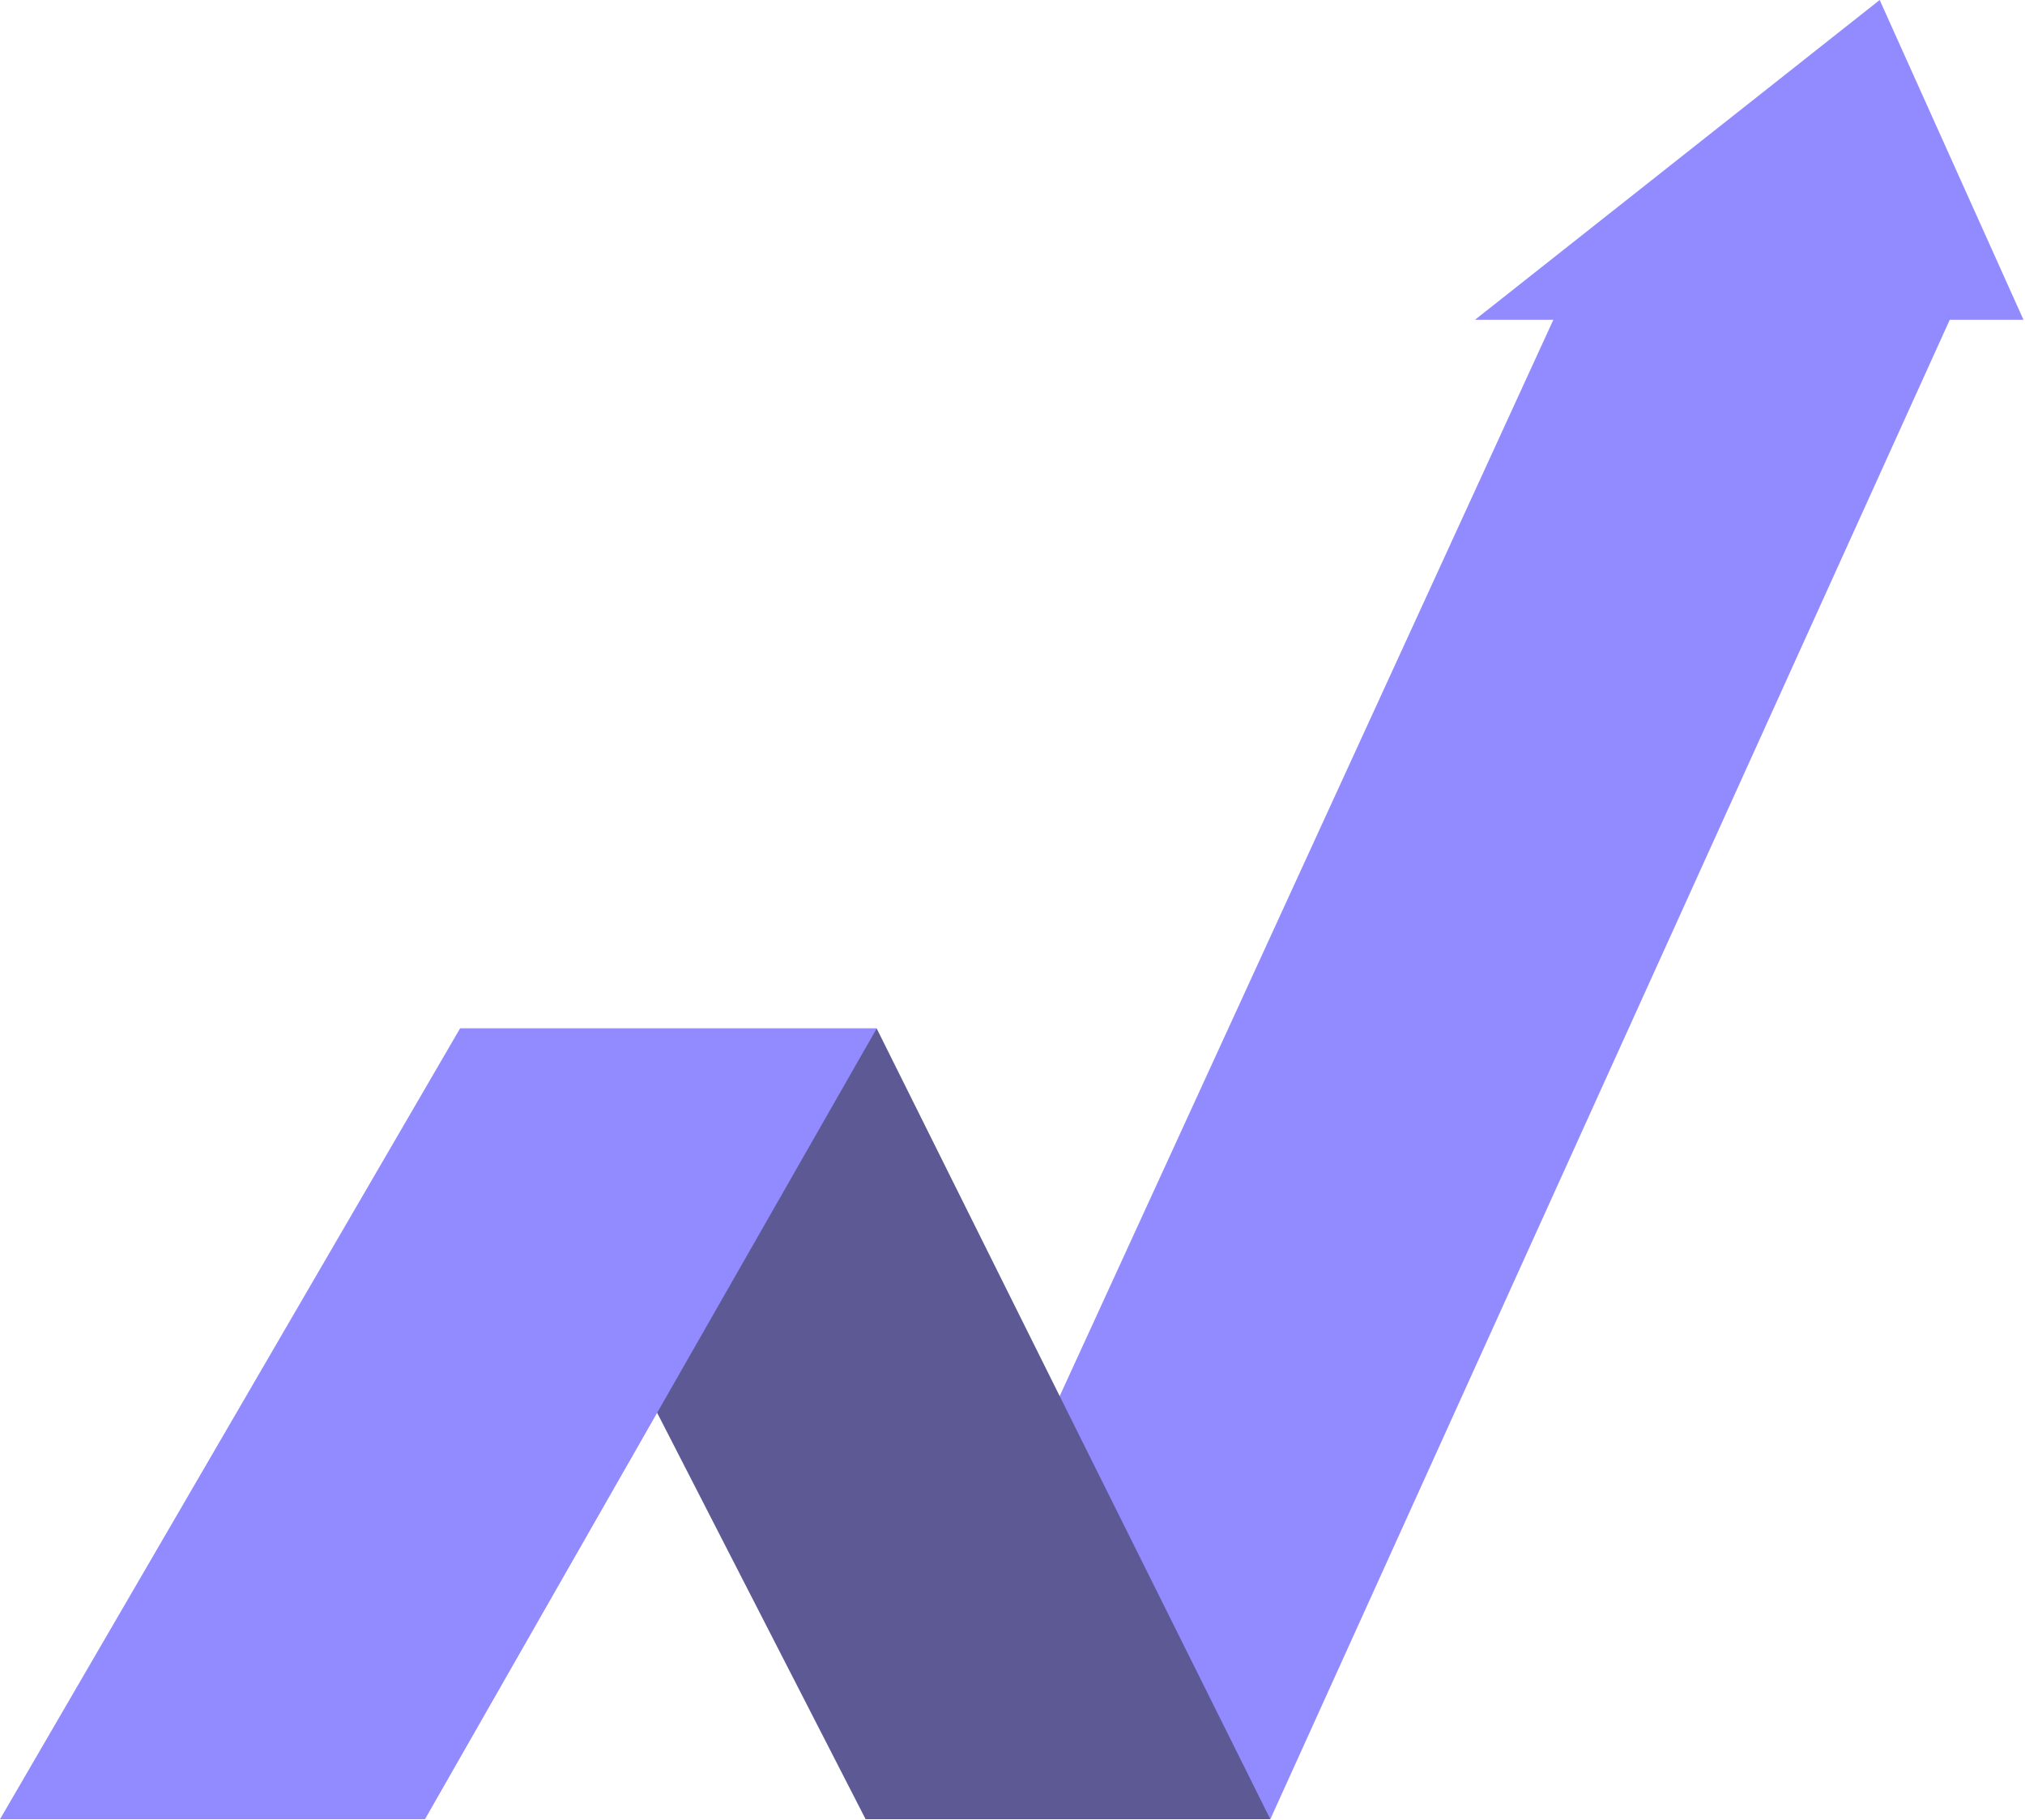 <svg xmlns="http://www.w3.org/2000/svg" width="780" height="701" viewBox="0 0 780 701" fill="none"><path d="M489.311 700.76H333.428L598.323 123.183H568.141L724.024 0L779.418 123.183H751.011L489.311 700.76Z" fill="#918BFF"></path><path d="M333.427 700.759L177.188 396.174H337.688L489.311 700.759H333.427Z" fill="#5D5994"></path><path d="M163.695 700.759H0L177.189 396.174H337.688L163.695 700.759Z" fill="#918BFF"></path></svg>